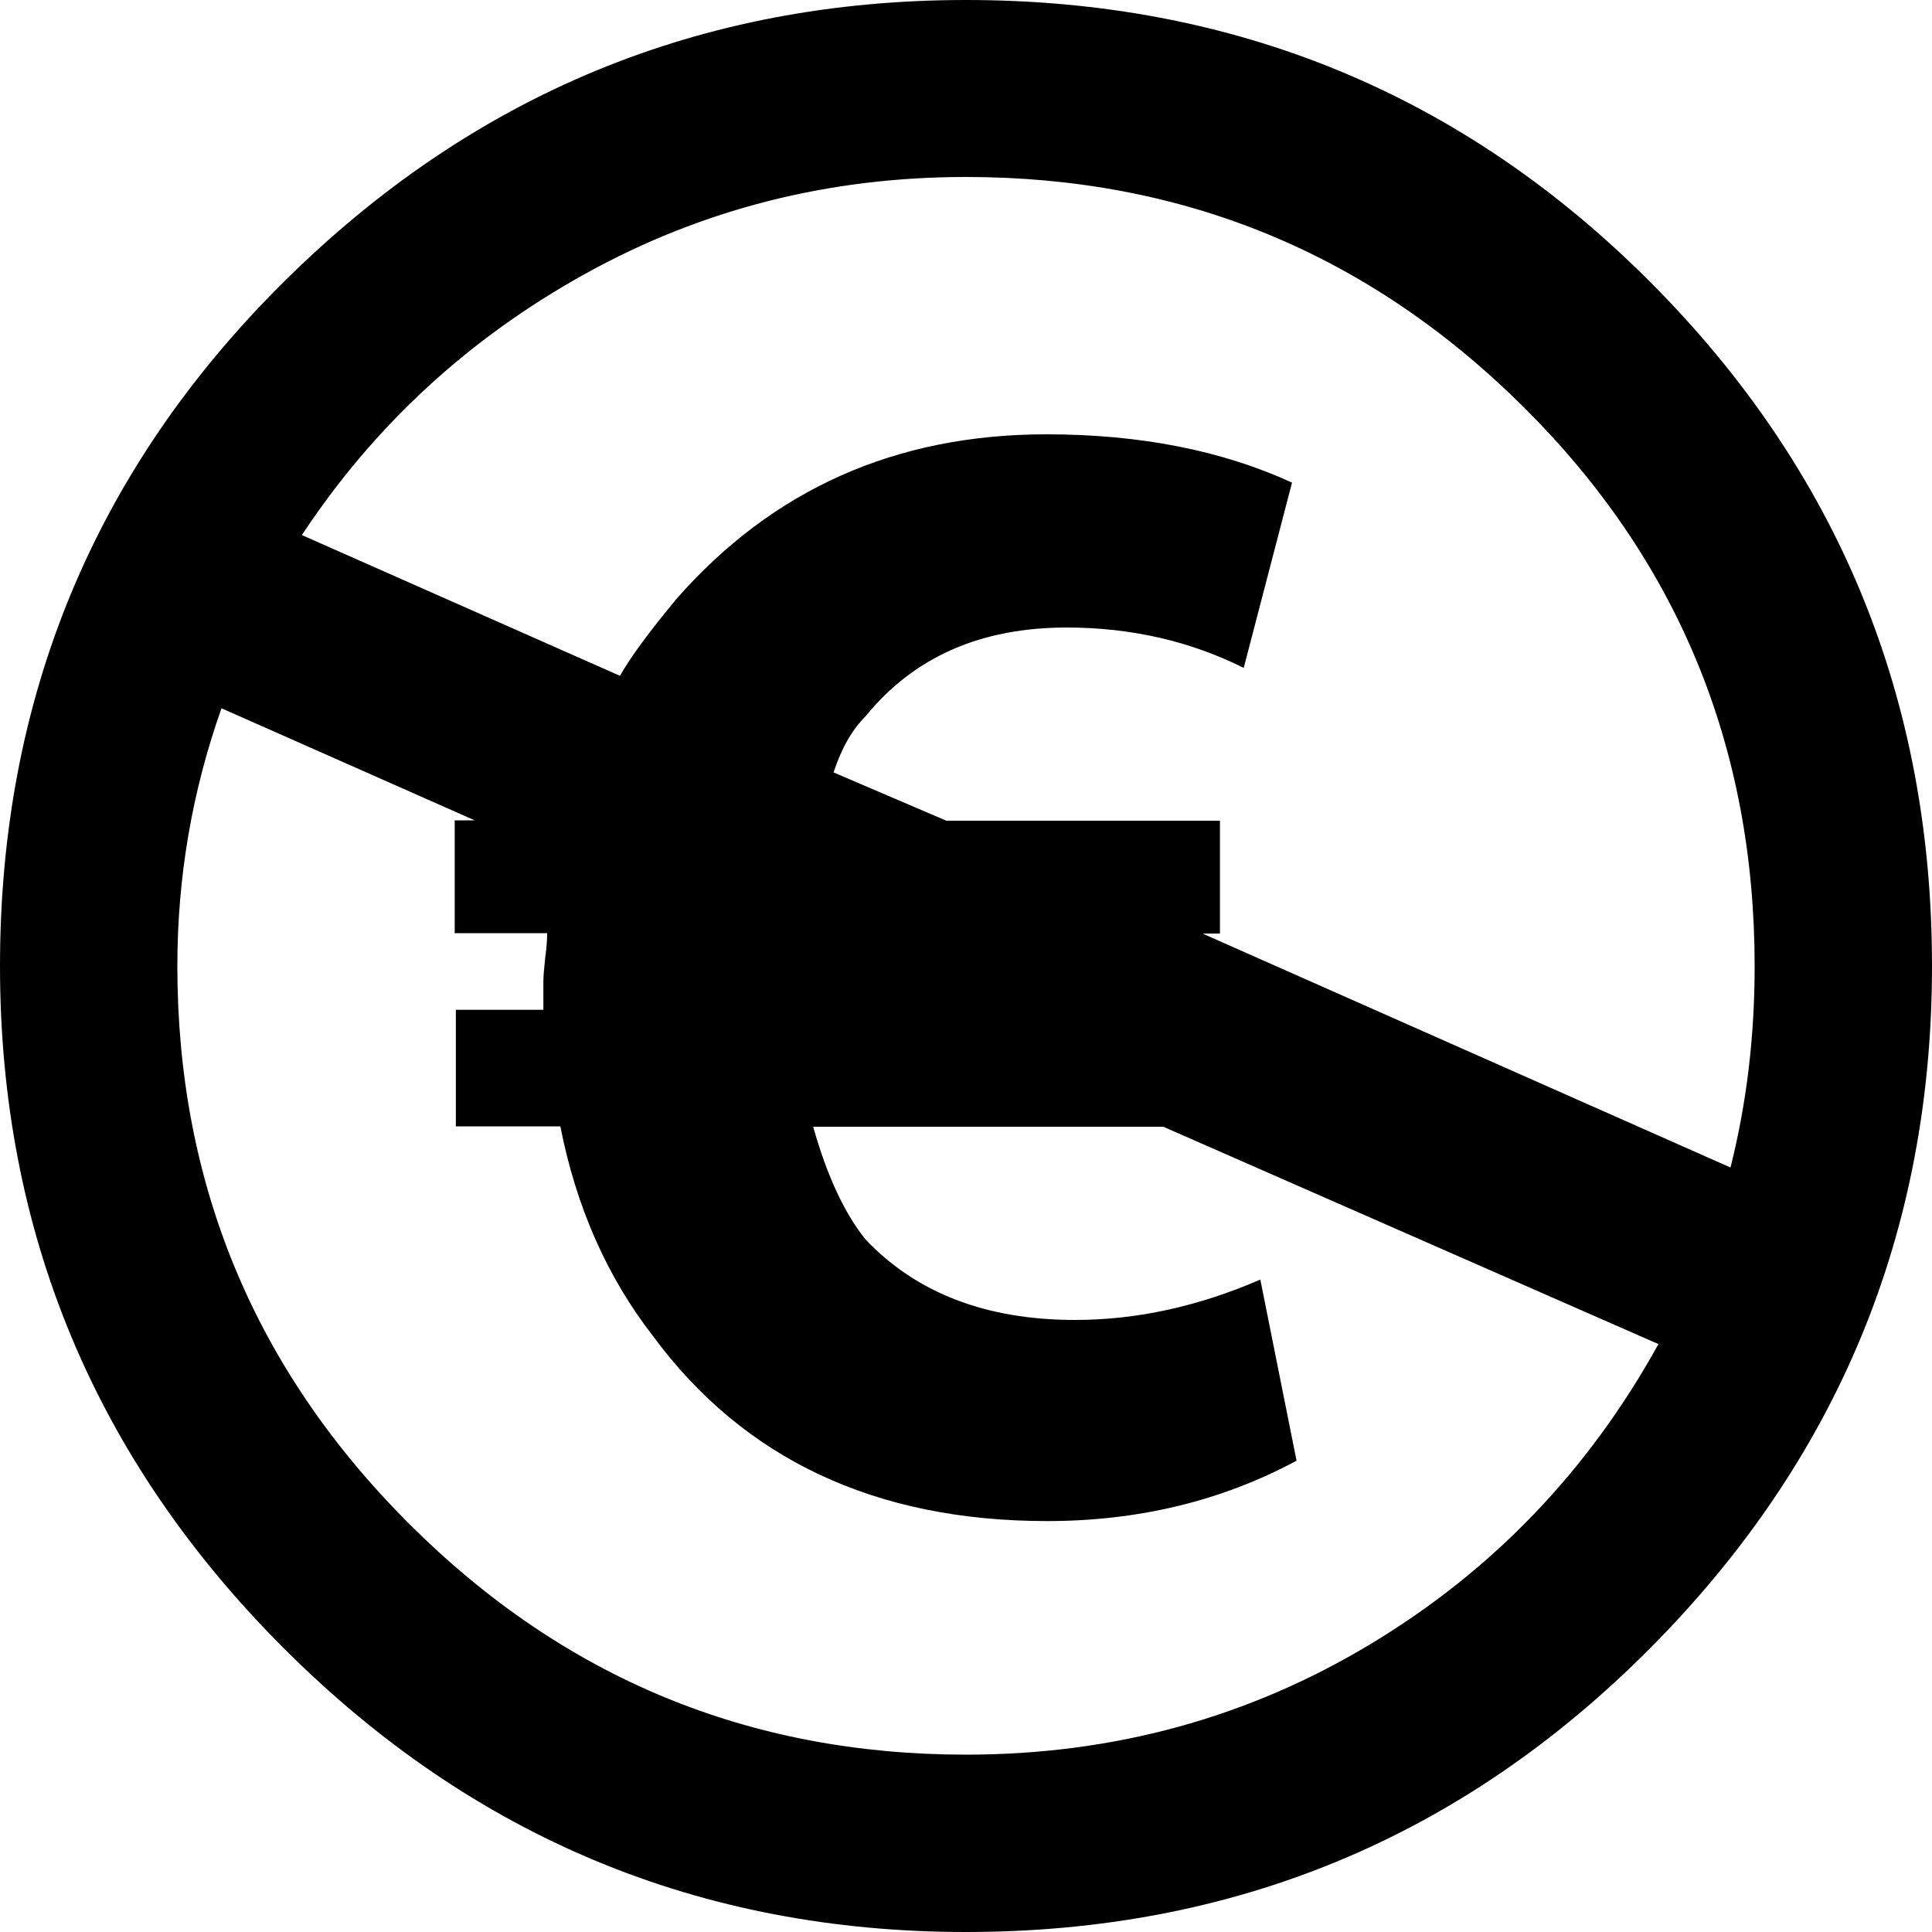 <?xml version="1.0" encoding="utf-8"?>
<!-- Generator: Adobe Illustrator 24.1.1, SVG Export Plug-In . SVG Version: 6.00 Build 0)  -->
<svg version="1.1" id="Layer_1" xmlns="http://www.w3.org/2000/svg" xmlns:xlink="http://www.w3.org/1999/xlink" x="0px" y="0px"
	 viewBox="0 0 512 512" style="enable-background:new 0 0 512 512;" xml:space="preserve">
<g>
	<path d="M256,0c71.1,0,131.6,24.9,181.3,74.7S512,184.9,512,256c0,70.4-24.9,130.7-74.7,180.8S327.1,512,256,512
		c-70.4,0-130.7-25.1-180.8-75.2S0,326.4,0,256c0-71.1,25.1-131.6,75.2-181.3S185.6,0,256,0 M58.7,187.7
		c-7.8,22-11.7,44.8-11.7,68.3c0,57.6,20.4,106.8,61.3,147.7s90.1,61.3,147.7,61.3c39.1,0,74.8-9.8,107.2-29.3s57.8-46,76.3-79.5
		l-131.2-57.6h-92.8c3.6,12.8,8.2,22.8,13.9,29.9c13.5,14.2,32,21.3,55.5,21.3c16.4,0,32.7-3.6,49.1-10.7l9.6,48
		c-19.9,10.7-42,16-66.1,16c-45.5,0-80.4-16.4-104.5-49.1c-12.1-15.6-20.3-34.1-24.5-55.5h-27.7v-30.9H144v-7.5
		c0-1.4,0.2-3.6,0.5-6.4c0.4-2.8,0.5-5,0.5-6.4h-24.5v-29.9h5.3L58.7,187.7 M318.9,247.5l139.7,61.9c4.3-17.1,6.4-34.8,6.4-53.3
		c0-58.3-20.4-107.7-61.3-148.3S313.6,46.9,256,46.9c-36.3,0-69.9,8.5-100.8,25.6s-56,40.2-75.2,69.3l84.3,37.3
		c2.8-5,7.8-11.7,14.9-20.3c25.6-29.2,58.3-43.7,98.1-43.7c24.9,0,46.6,4.3,65.1,12.8l-12.8,49.1c-14.2-7.1-29.9-10.7-46.9-10.7
		c-22.8,0-40.5,7.8-53.3,23.5c-3.6,3.6-6.4,8.5-8.5,14.9l29.9,12.8h72.5v29.9H318.9"/>
</g>
</svg>

